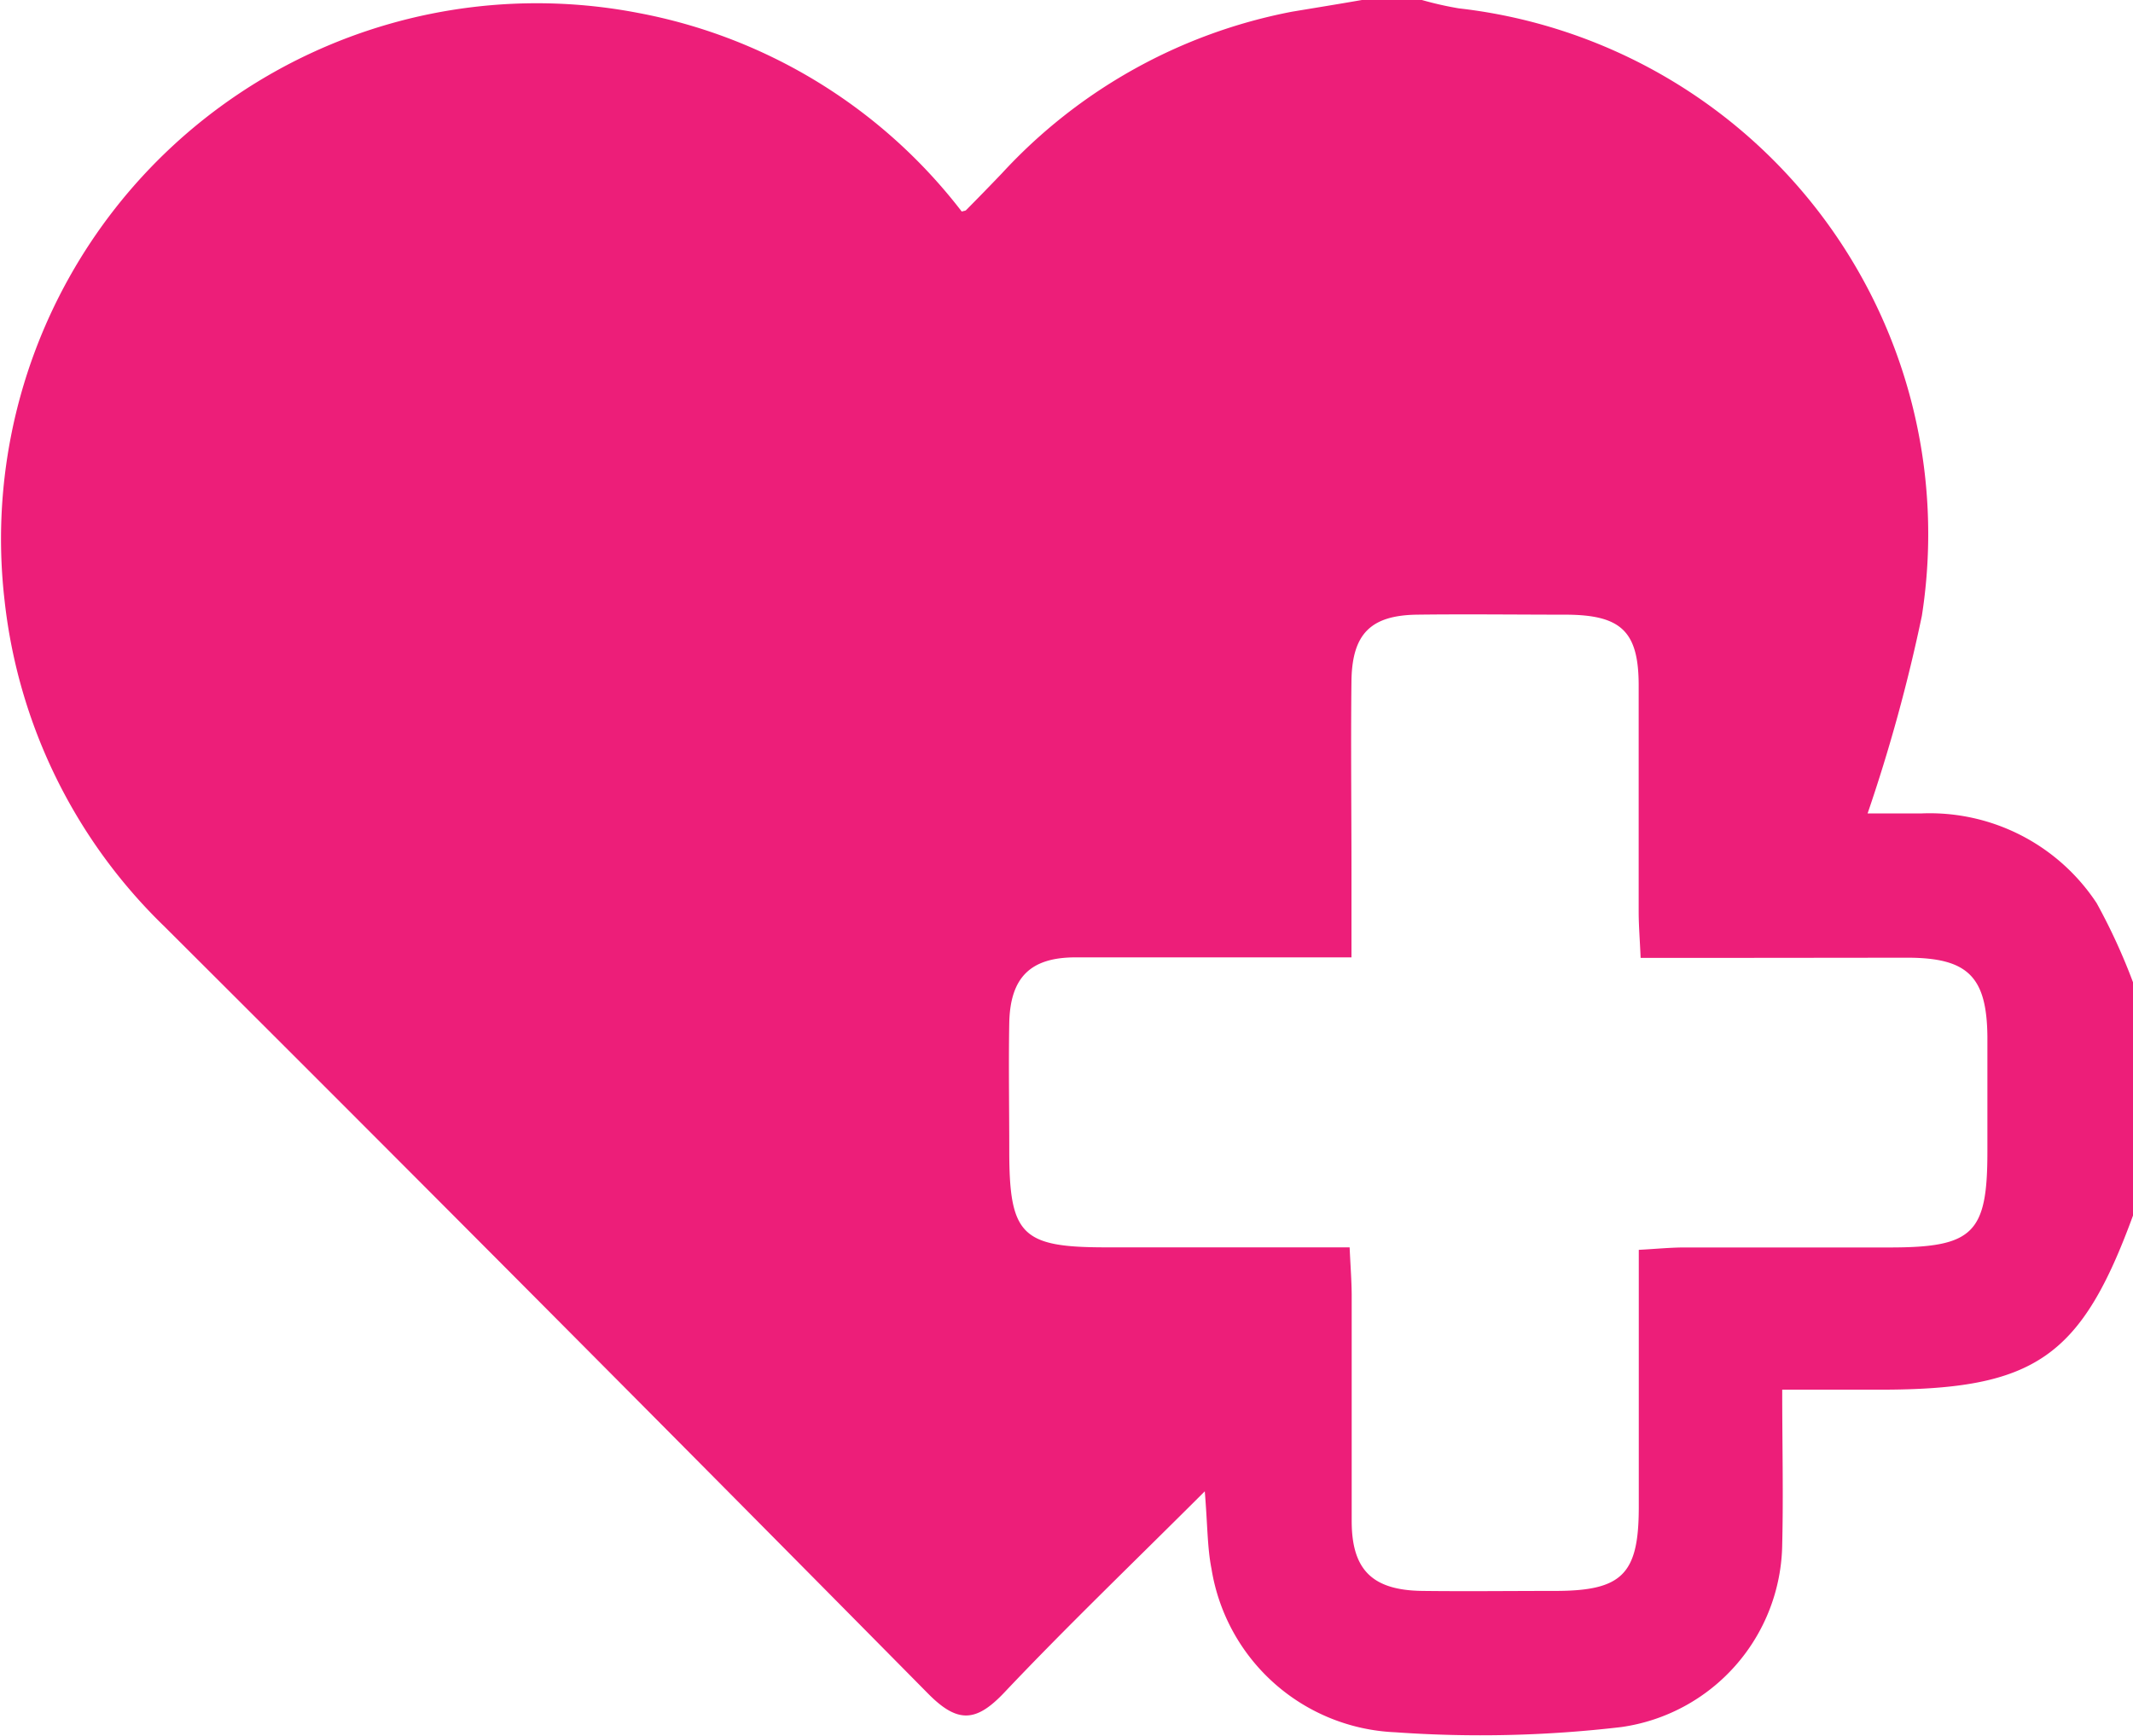 <svg xmlns="http://www.w3.org/2000/svg" width="19.659" height="16.001" viewBox="0 0 19.659 16.001">
  <g id="Group_507" data-name="Group 507" transform="translate(1126.693 485)">
    <path id="Path_11104" data-name="Path 11104" d="M-1114.141-485h.553a3.139,3.139,0,0,0,.34.077,4.877,4.877,0,0,1,4.268,5.6,15.292,15.292,0,0,1-.5,1.821c.156,0,.326,0,.5,0a1.842,1.842,0,0,1,1.611.827,5.521,5.521,0,0,1,.339.74v2.129c-.482,1.322-.908,1.616-2.337,1.616h-.9c0,.511.011.968,0,1.424a1.724,1.724,0,0,1-1.483,1.686,11.105,11.105,0,0,1-2.084.048,1.792,1.792,0,0,1-1.693-1.506c-.039-.195-.036-.4-.062-.715-.669.668-1.274,1.248-1.849,1.856-.258.272-.428.285-.7.01q-3.506-3.549-7.04-7.073a4.928,4.928,0,0,1-1.473-3.006,4.938,4.938,0,0,1,5.839-5.415,4.9,4.9,0,0,1,2.983,1.831c.018-.006.033-.006.04-.013.111-.112.221-.225.33-.339a4.883,4.883,0,0,1,2.673-1.49C-1114.576-484.927-1114.359-484.962-1114.141-485Zm2.569,8.83c-.007-.168-.018-.3-.018-.424,0-.7,0-1.392,0-2.087,0-.5-.162-.65-.667-.653-.46,0-.92-.006-1.38,0-.422.007-.591.177-.6.6-.007.591,0,1.182,0,1.772v.787c-.889,0-1.717,0-2.544,0-.417,0-.6.187-.61.6-.007.394,0,.788,0,1.182,0,.775.114.89.881.891h2.256c.008.177.018.305.019.434,0,.7,0,1.392,0,2.088,0,.455.194.639.651.645.407.005.815,0,1.223,0,.616,0,.77-.152.772-.761,0-.785,0-1.569,0-2.383.166-.009.293-.022.42-.022.631,0,1.262,0,1.893,0,.771,0,.9-.131.9-.882,0-.355,0-.709,0-1.064-.006-.551-.181-.724-.736-.725C-1109.927-476.171-1110.738-476.17-1111.572-476.17Z" transform="translate(0)" fill="#ed1e79"/>
  </g>
</svg>
